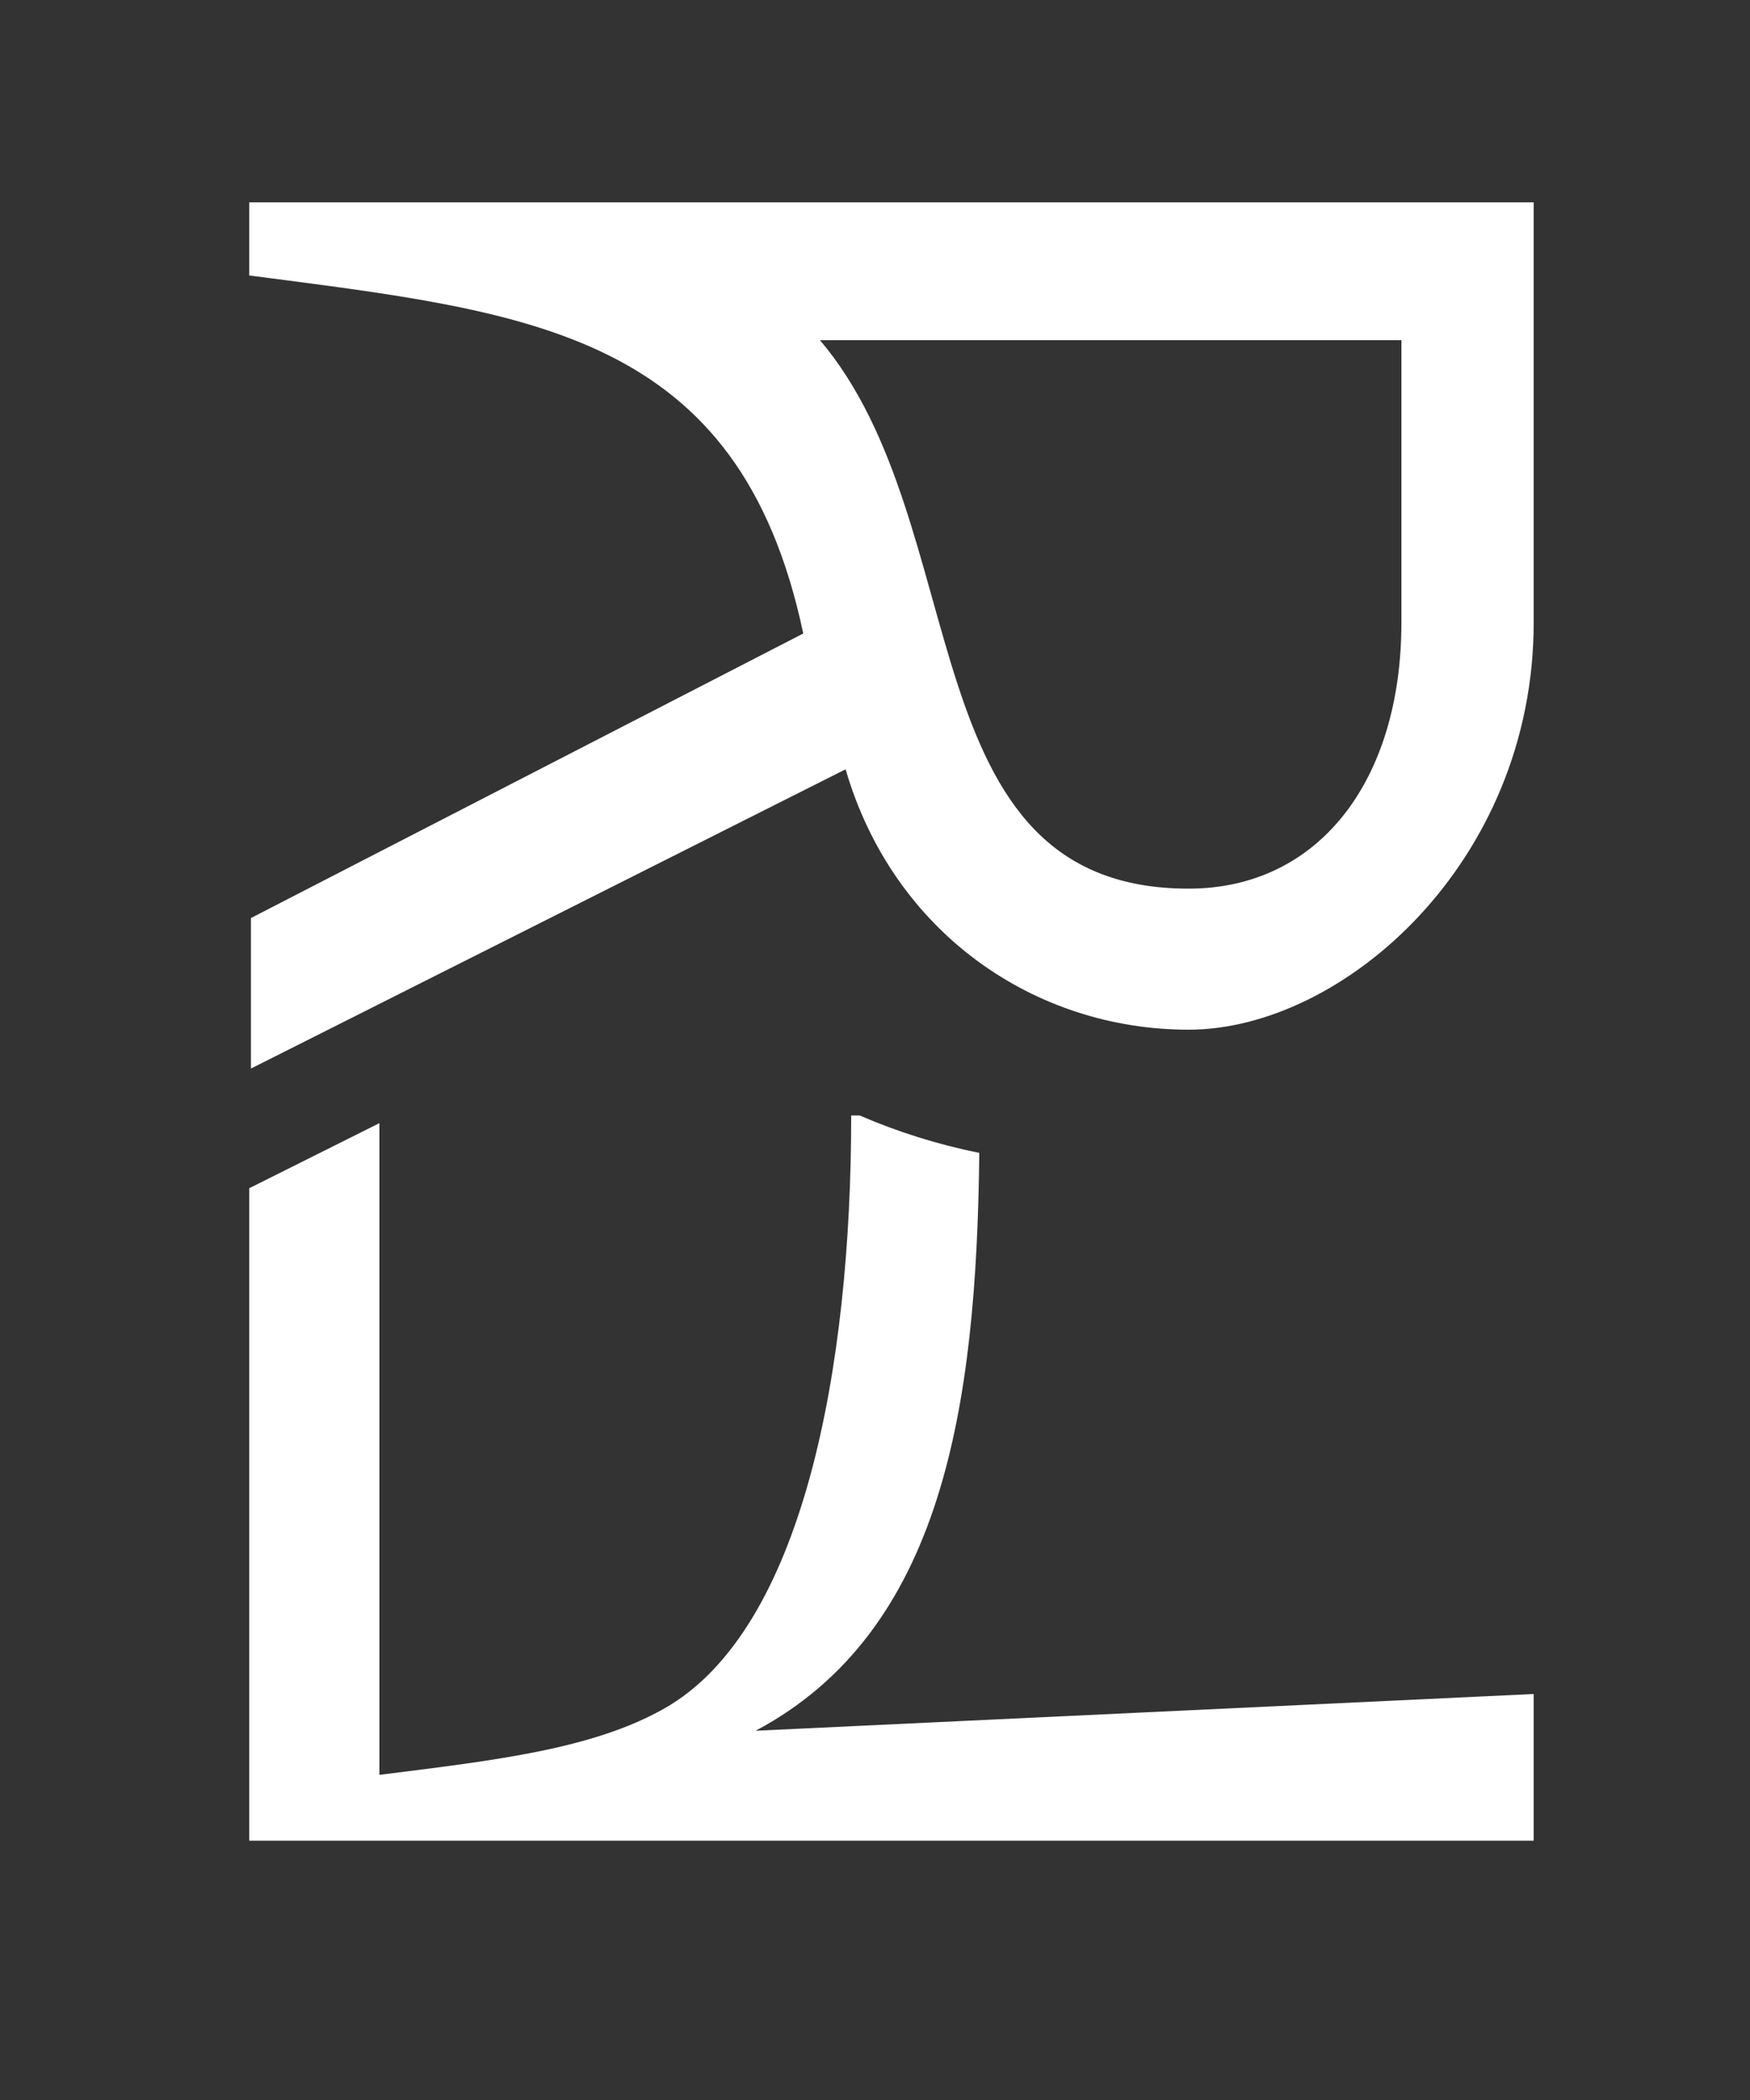 <?xml version="1.0" encoding="utf-8"?>
<!-- Generator: Adobe Illustrator 28.2.0, SVG Export Plug-In . SVG Version: 6.00 Build 0)  -->
<svg version="1.1" id="Ebene_1" xmlns="http://www.w3.org/2000/svg" xmlns:xlink="http://www.w3.org/1999/xlink" x="0px" y="0px"
	 viewBox="0 0 500 600" style="enable-background:new 0 0 500 600;" xml:space="preserve">
<rect x="0" y="0" width="500" height="600" fill="#333333" stroke="none"/>
<style type="text/css">
	.st0{fill:#FFFFFF;}
</style>
<path class="st0" d="M108.4,507V320.9l-37.2,18.6v186.4h367V484l-222.3,10.5c53.5-28.5,63.1-92.6,63.9-165.1
	c-11.9-2.4-23.3-6-34.2-10.7h-2.4c0,71.8-13.6,147-53.5,169.5c-20.4,11.5-47.7,14.7-81.3,18.9"/>
<path class="st0" d="M234.2,97.2h166.2v80.7c0,45.1-23.6,76-60.8,76c-80.7,0-60.3-103.8-105.4-156.8 M71.2,57.8v20.9
	c80.2,10.5,140,15.8,158.3,102.3L71.7,262.3v43l169.9-85.5c13.6,46.7,54,74.4,98,74.4s98.6-47.7,98.6-116.4v-120H71.2z"/>
</svg>
